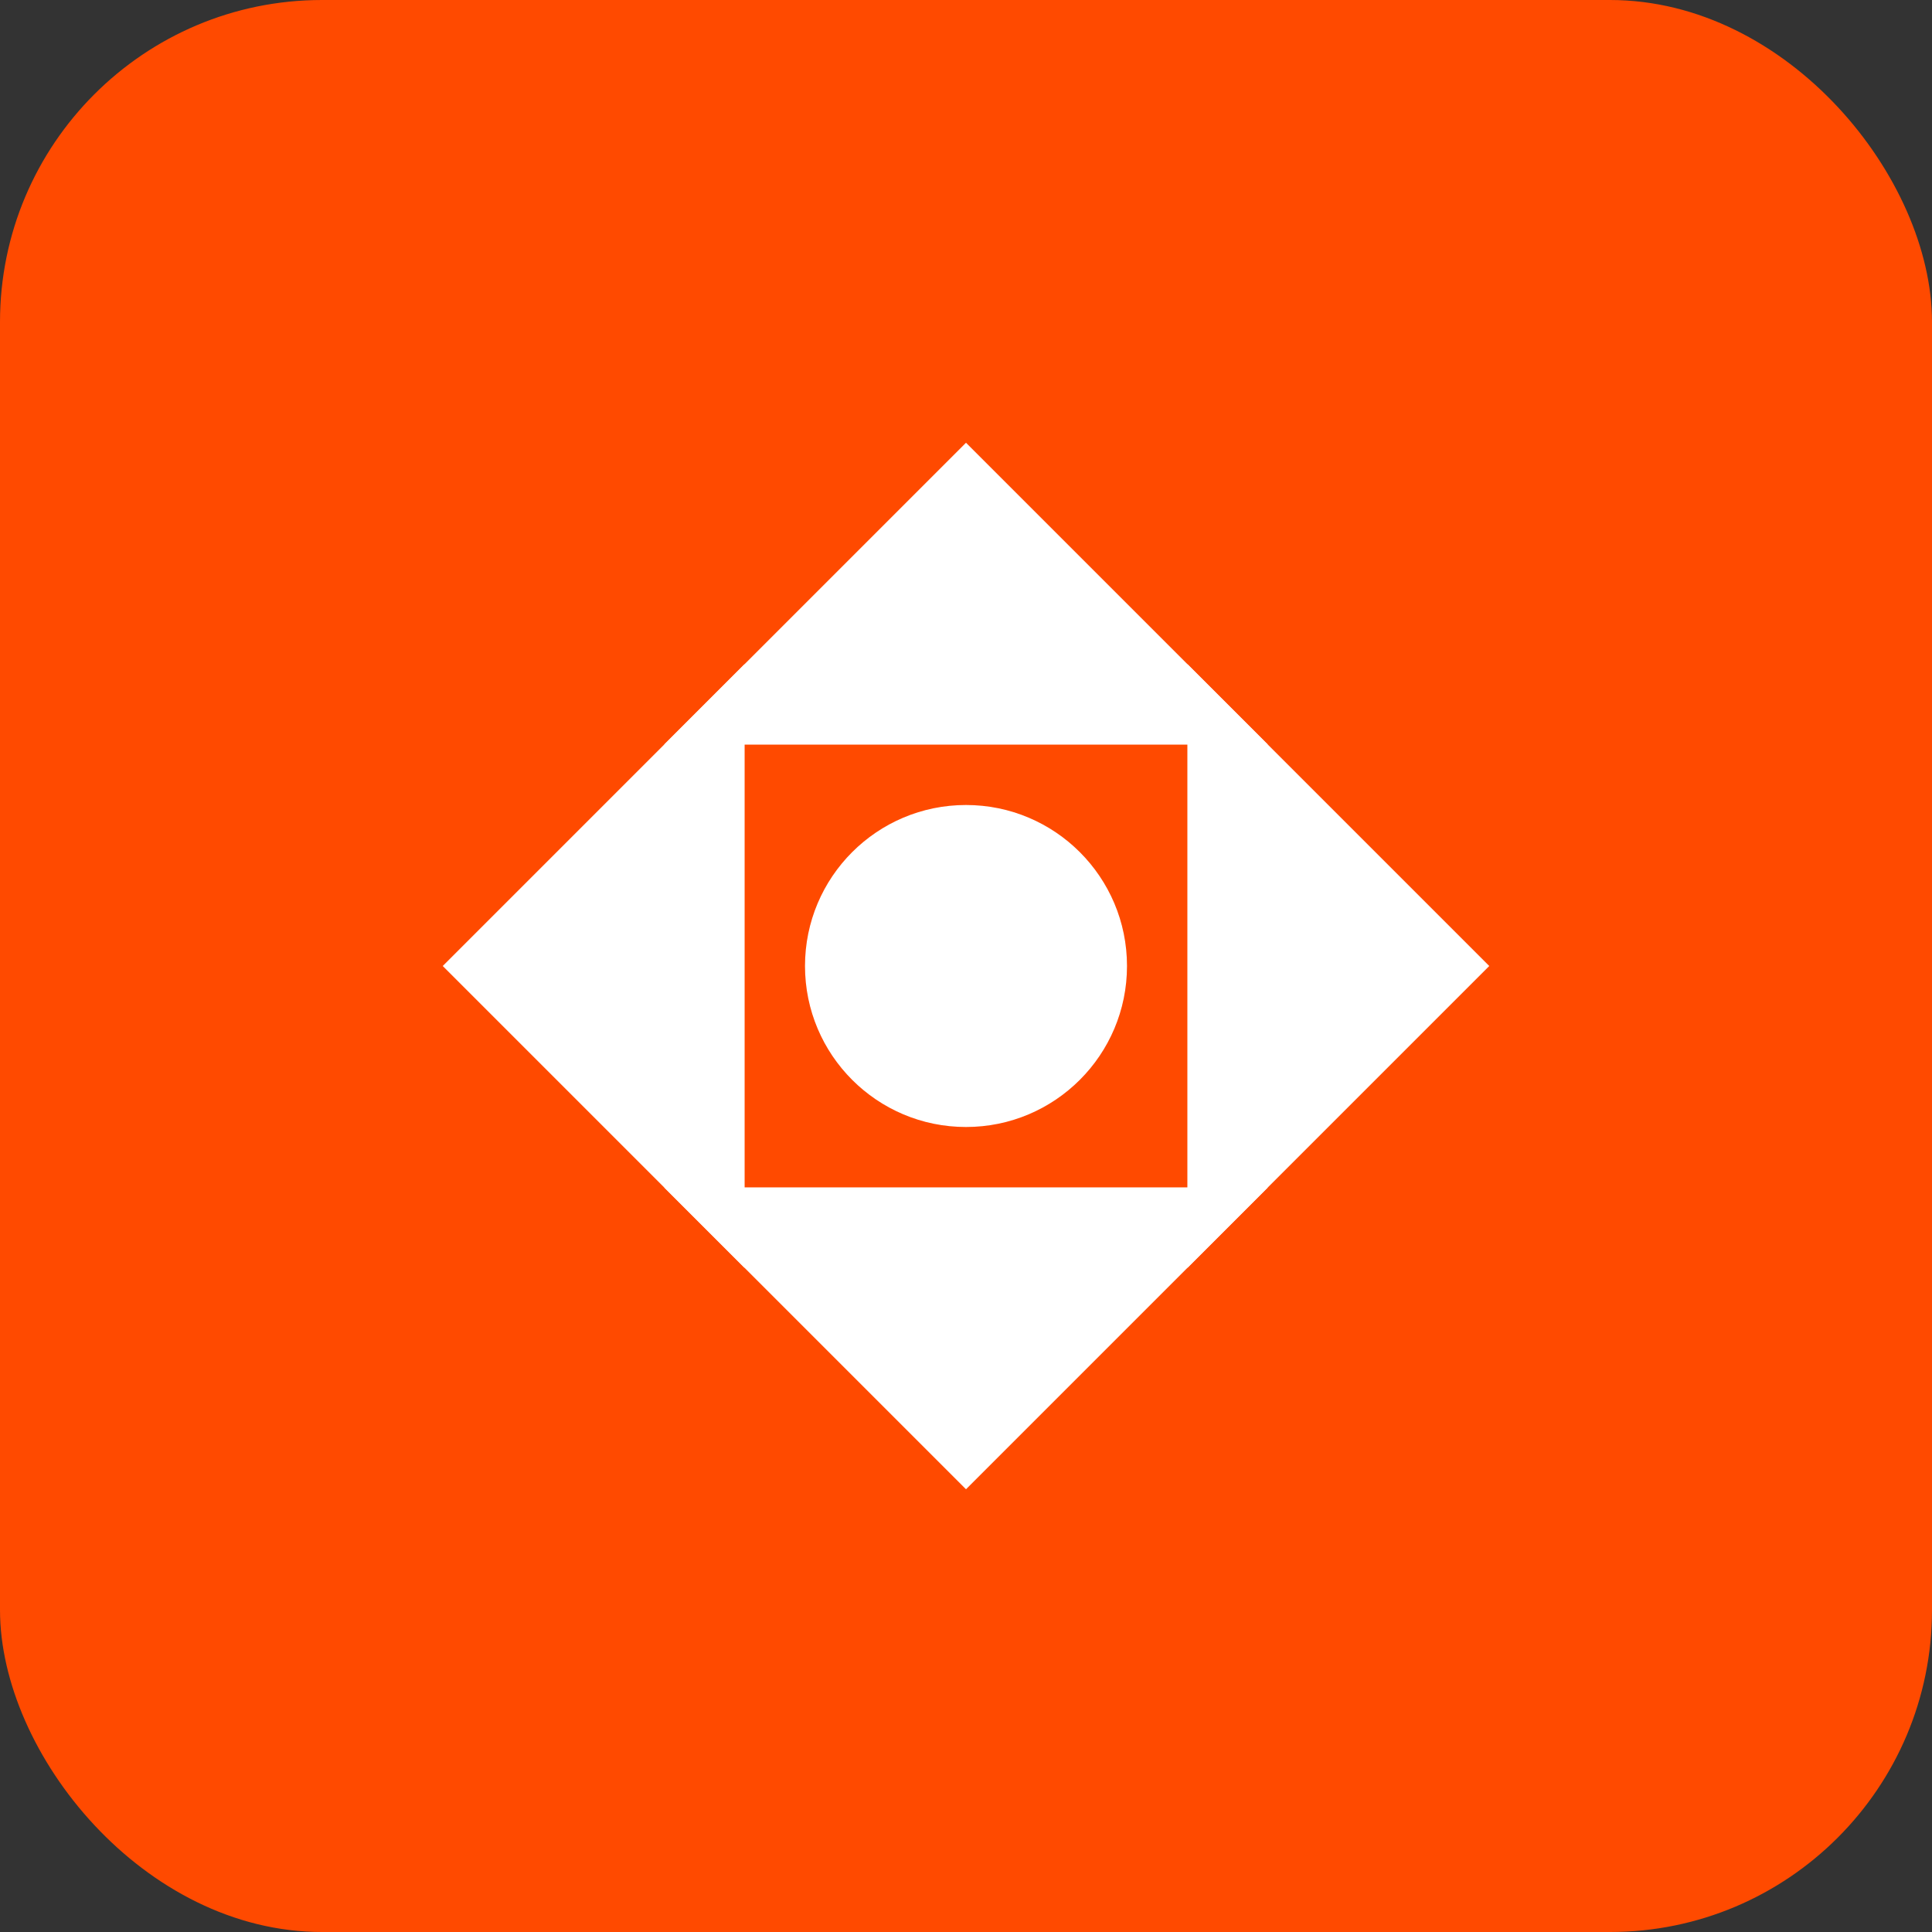 <svg width="48" height="48" viewBox="0 0 48 48" fill="none" xmlns="http://www.w3.org/2000/svg">
  <rect x="0" y="0" width="48" height="48" fill="#333333" stroke="none"/>
  <rect width="48" height="48" rx="8" fill="#FF4A00"/>
  <path d="M24 11L31.5 18.5H16.5L24 11Z" fill="white"/>
  <path d="M24 37L16.5 29.5H31.5L24 37Z" fill="white"/>
  <path d="M11 24L18.5 16.5V31.5L11 24Z" fill="white"/>
  <path d="M37 24L29.5 31.5V16.5L37 24Z" fill="white"/>
  <circle cx="24" cy="24" r="4" fill="white"/>
</svg>
